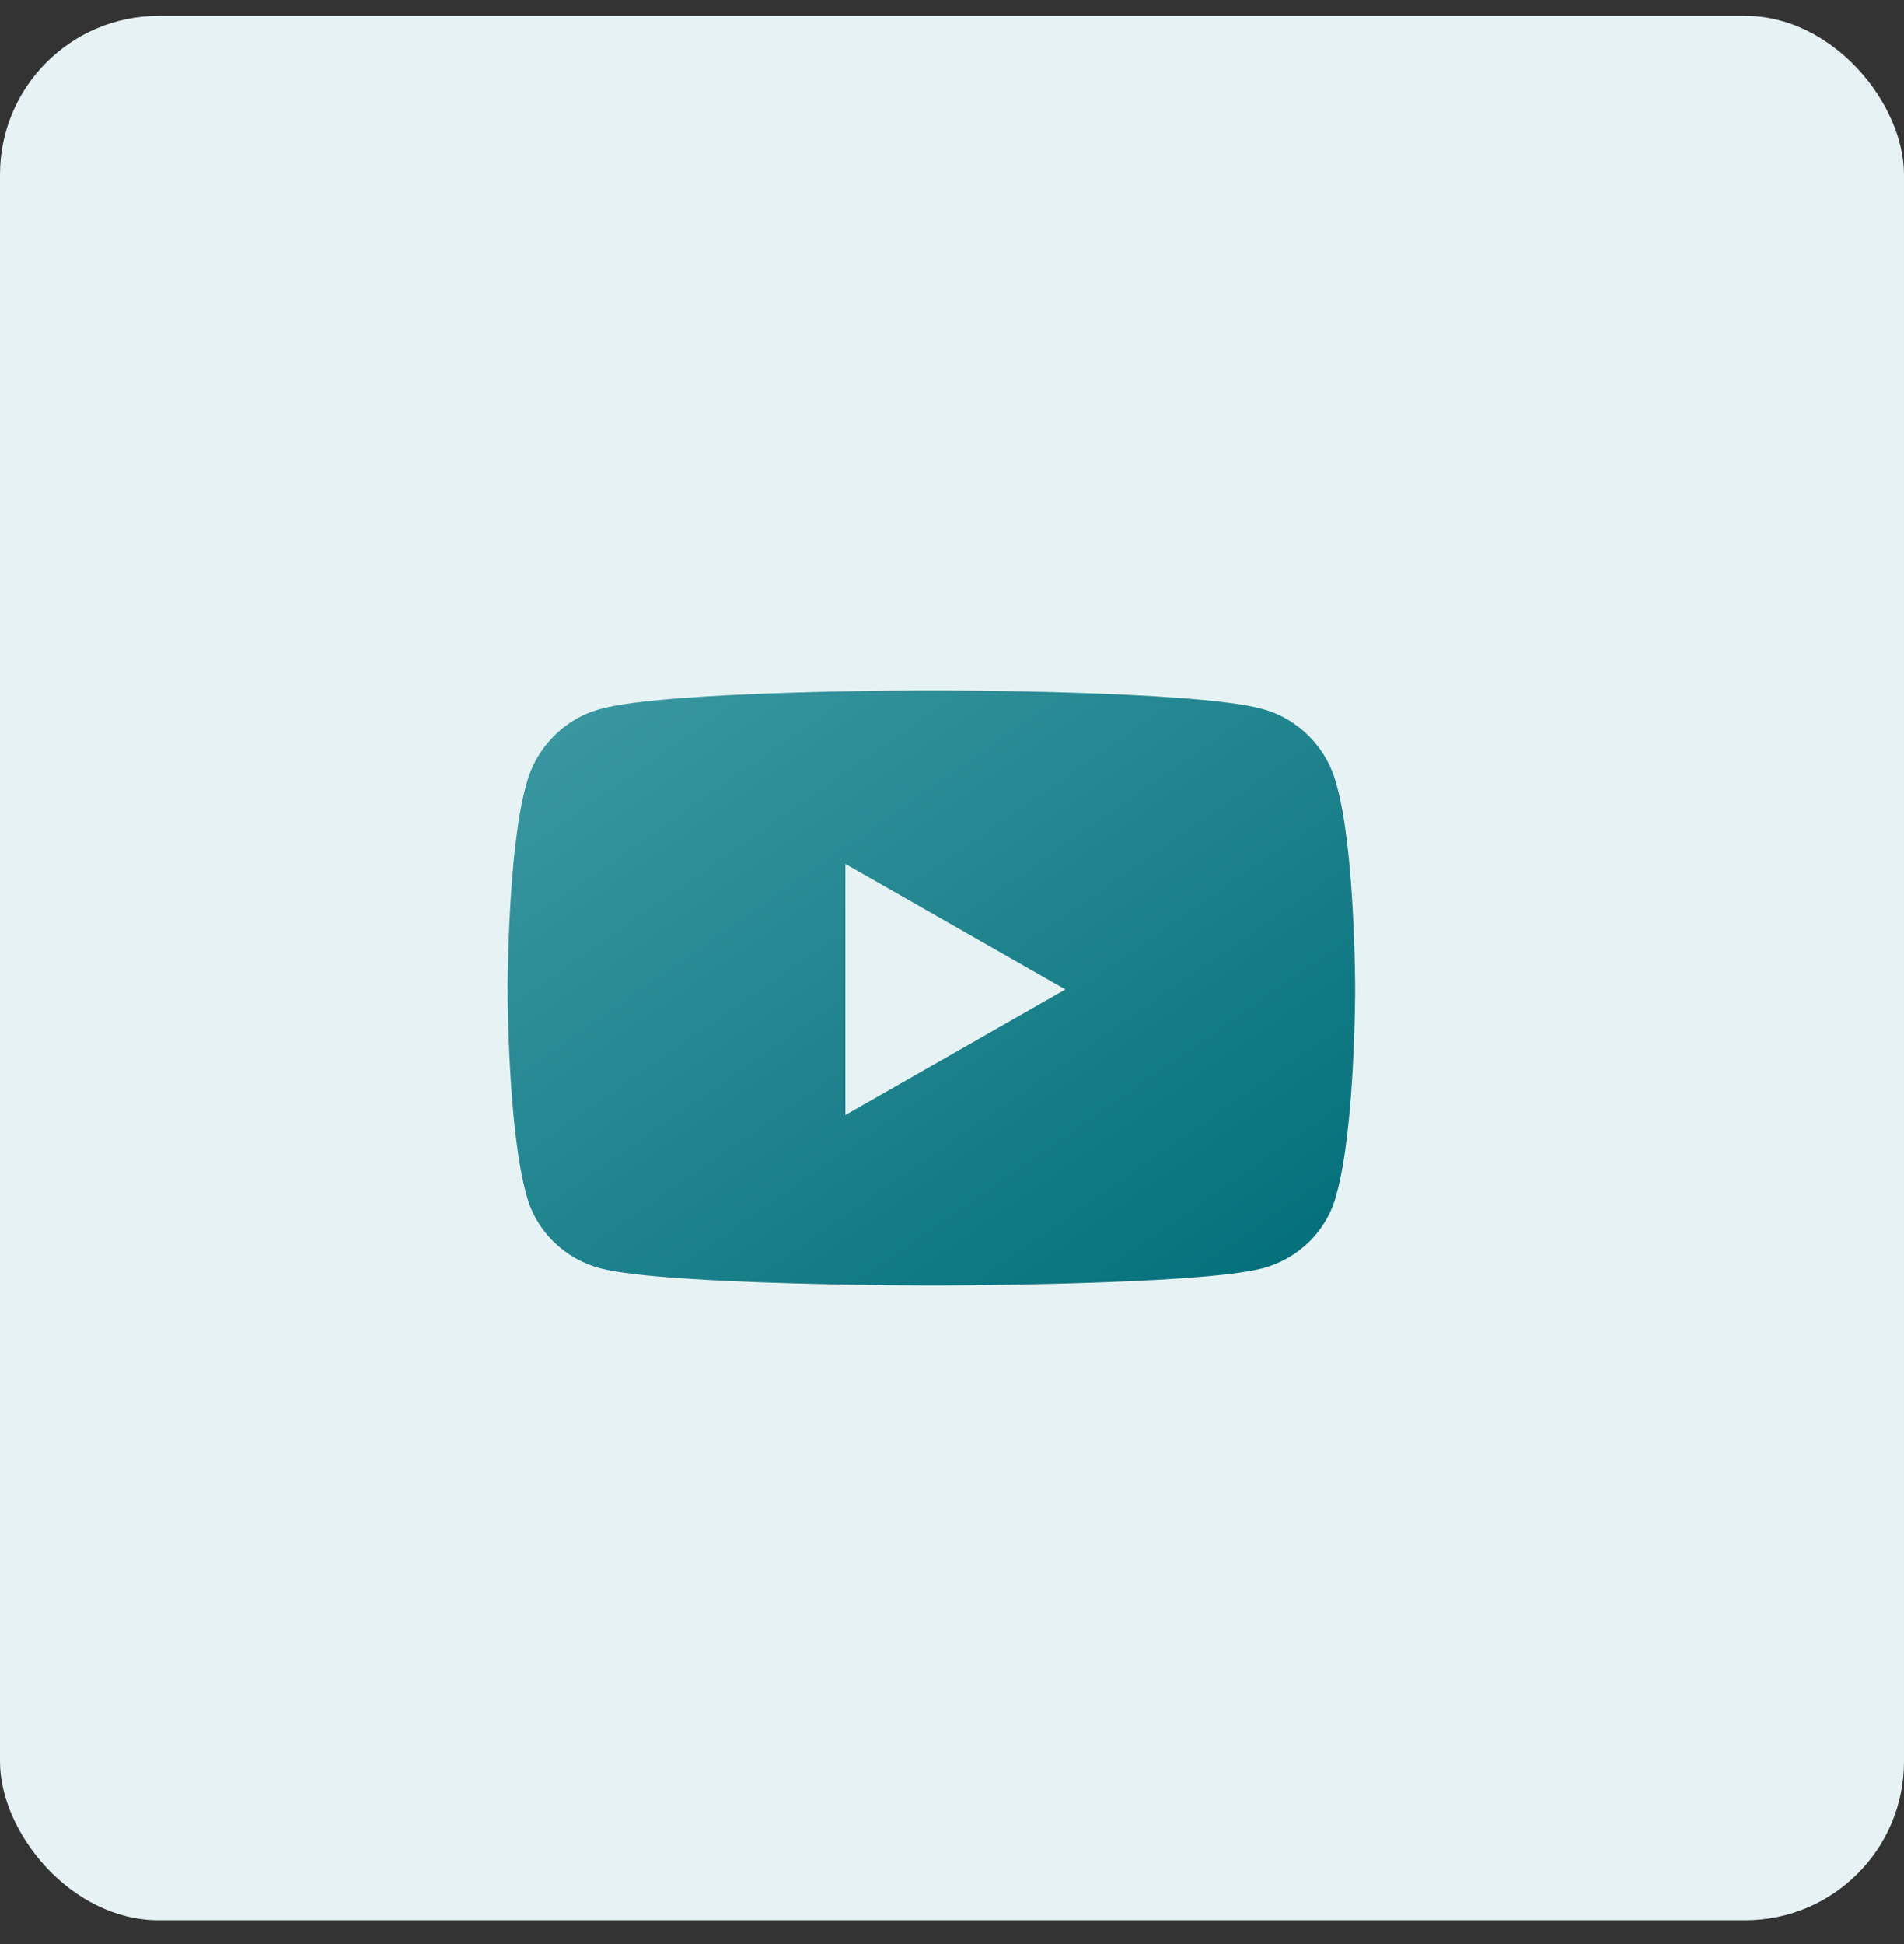 <svg width="48" height="49" viewBox="0 0 48 49" fill="none" xmlns="http://www.w3.org/2000/svg">
<rect x="0" y="0" width="48" height="49" fill="#333333" stroke="none"/>
<rect y="0.4" width="48" height="48" rx="4" fill="#E6F2F3"/>
<path d="M33.695 19.783C34.164 21.424 34.164 24.939 34.164 24.939C34.164 24.939 34.164 28.416 33.695 30.096C33.461 31.033 32.719 31.736 31.82 31.971C30.141 32.4 23.5 32.4 23.5 32.4C23.5 32.4 16.82 32.4 15.141 31.971C14.242 31.736 13.5 31.033 13.266 30.096C12.797 28.416 12.797 24.939 12.797 24.939C12.797 24.939 12.797 21.424 13.266 19.783C13.5 18.846 14.242 18.104 15.141 17.869C16.82 17.4 23.5 17.4 23.5 17.4C23.5 17.4 30.141 17.4 31.82 17.869C32.719 18.104 33.461 18.846 33.695 19.783ZM21.312 28.104L26.859 24.939L21.312 21.775V28.104Z" fill="url(#paint0_linear_1664_19843)"/>
<defs>
<linearGradient id="paint0_linear_1664_19843" x1="35" y1="32.4" x2="19.999" y2="10.836" gradientUnits="userSpaceOnUse">
<stop stop-color="#006D78"/>
<stop offset="1" stop-color="#409BA5"/>
</linearGradient>
</defs>
</svg>
